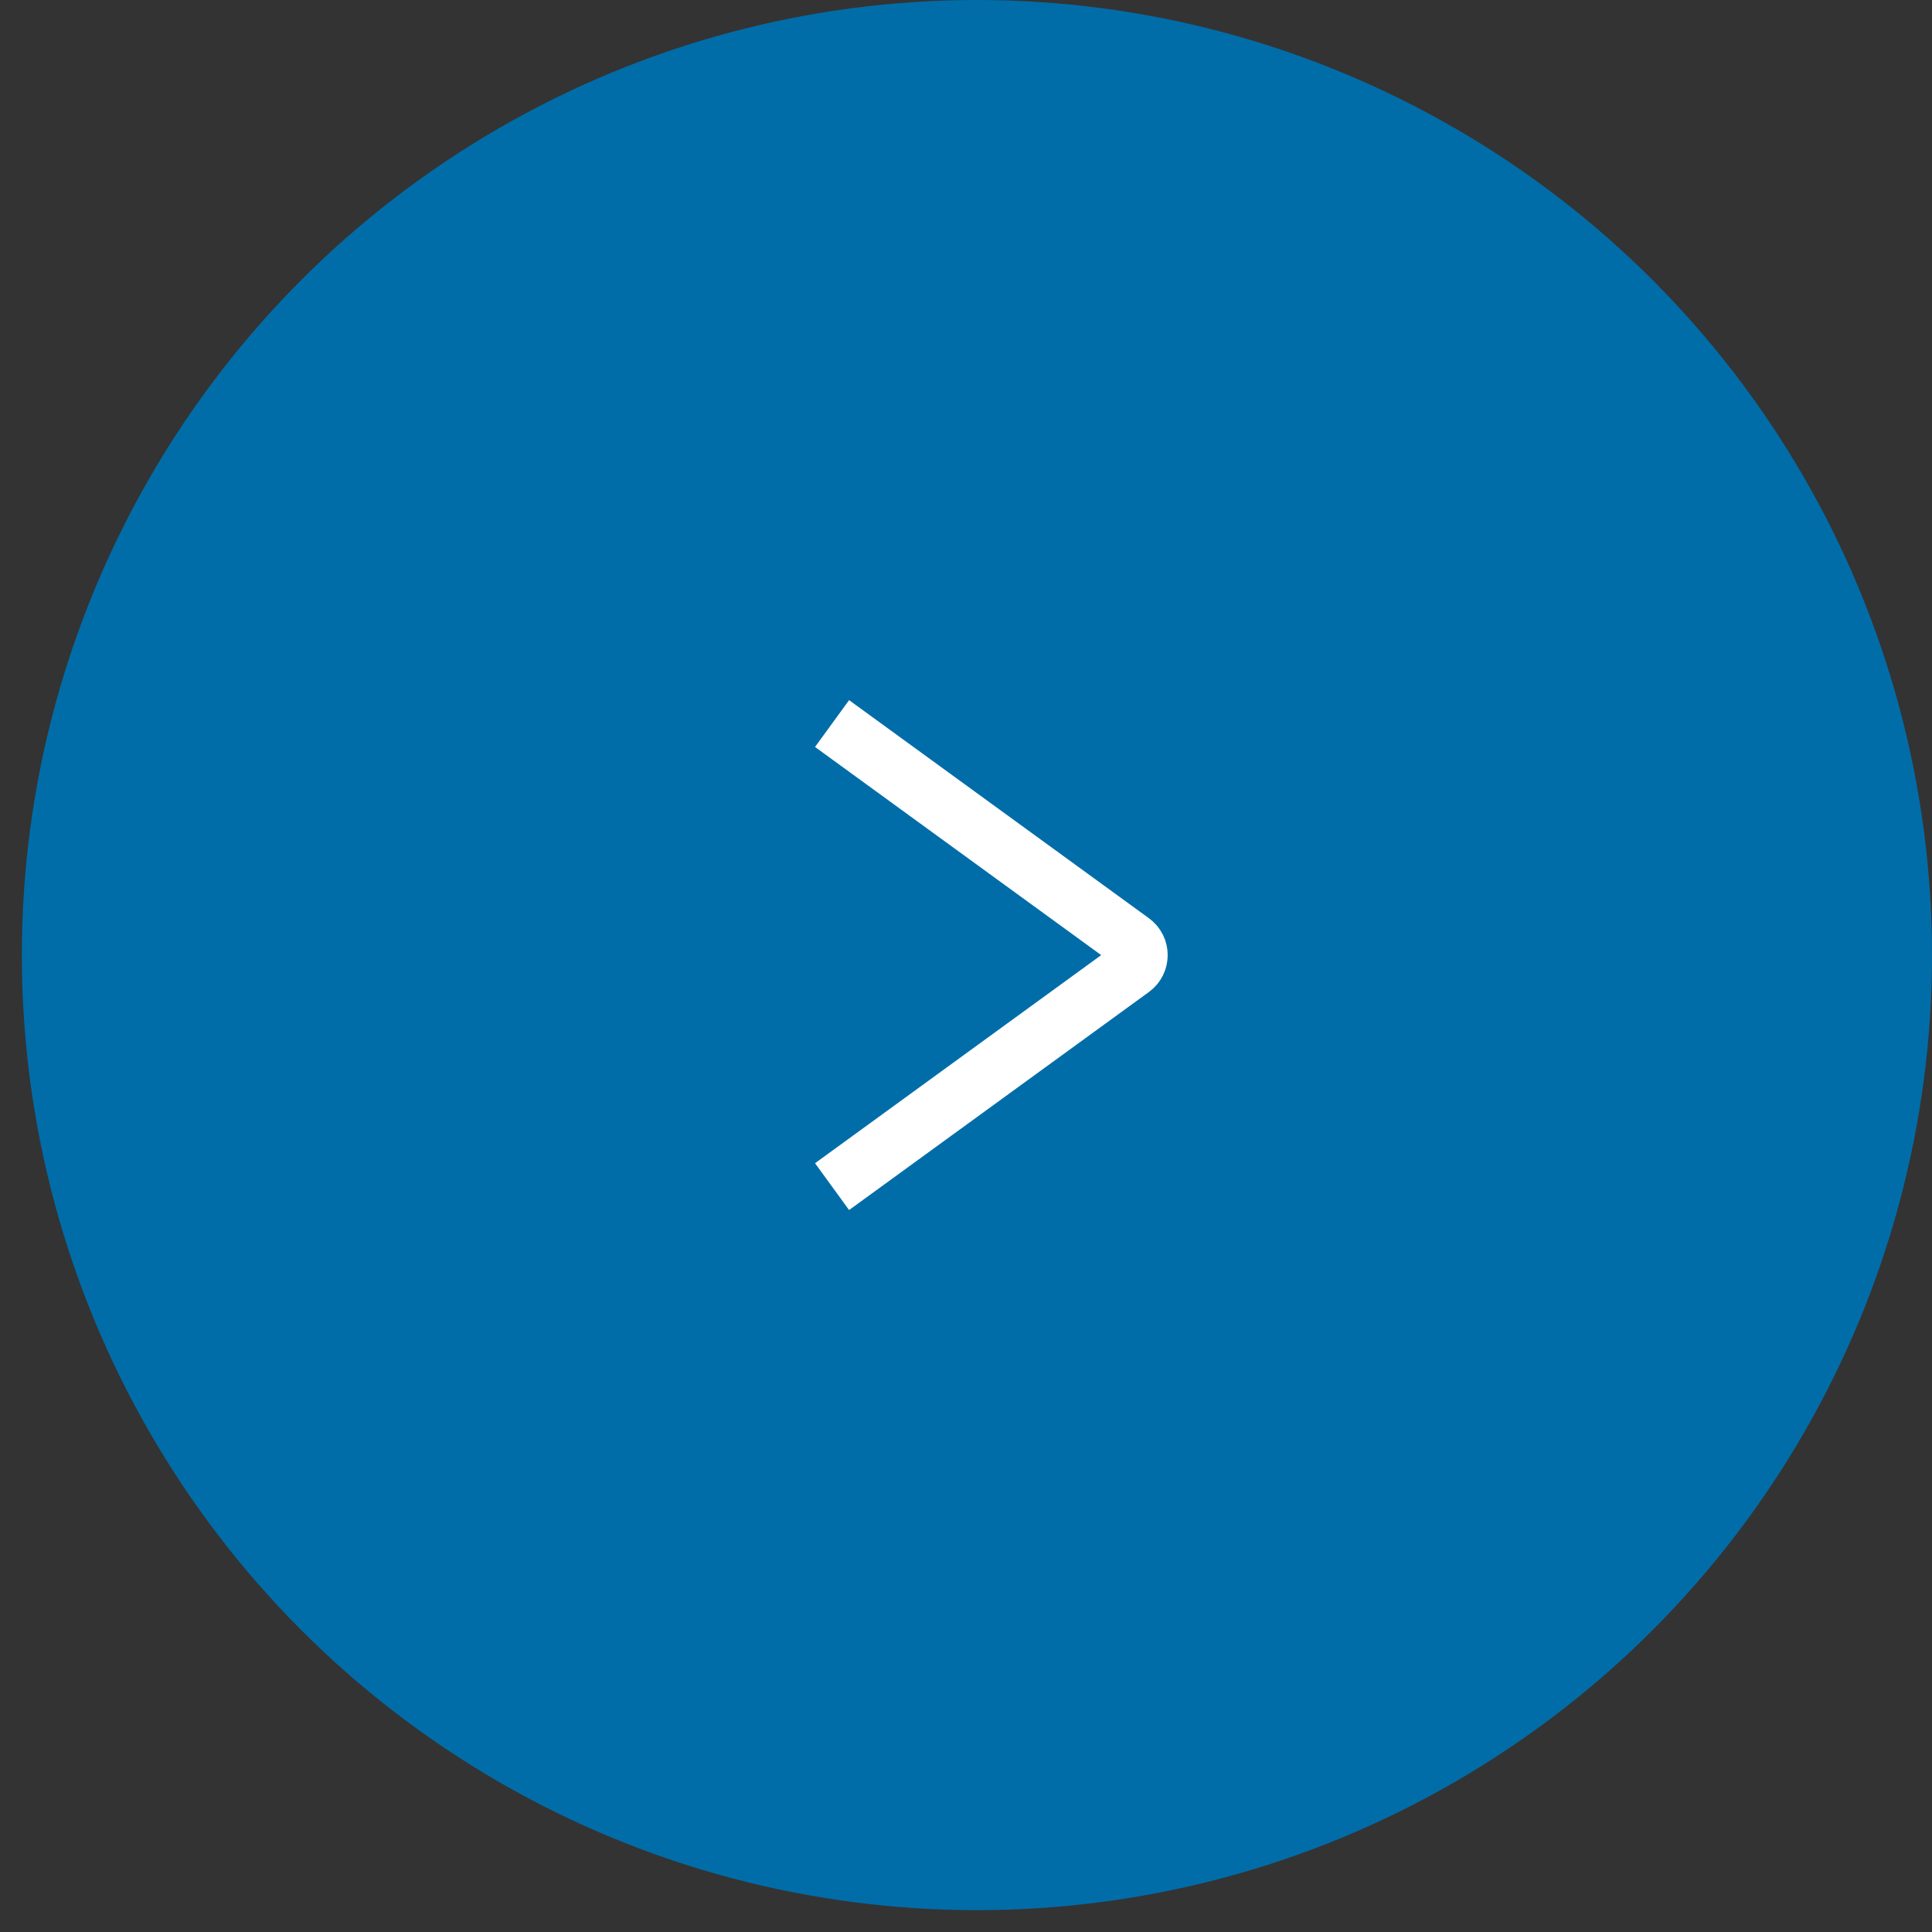 <?xml version="1.0" encoding="UTF-8"?> <svg xmlns="http://www.w3.org/2000/svg" width="55" height="55" viewBox="0 0 55 55" fill="none"><rect x="0" y="0" width="55" height="55" fill="#333333" stroke="none"/><circle cx="27.189" cy="27.189" r="27.189" transform="matrix(-1 0 0 1 55 0)" fill="#006DA9"></circle><path d="M23.687 20.598L32.222 26.806C32.483 26.995 32.483 27.384 32.222 27.574L23.687 33.781" stroke="white" stroke-width="1.648"></path></svg> 
